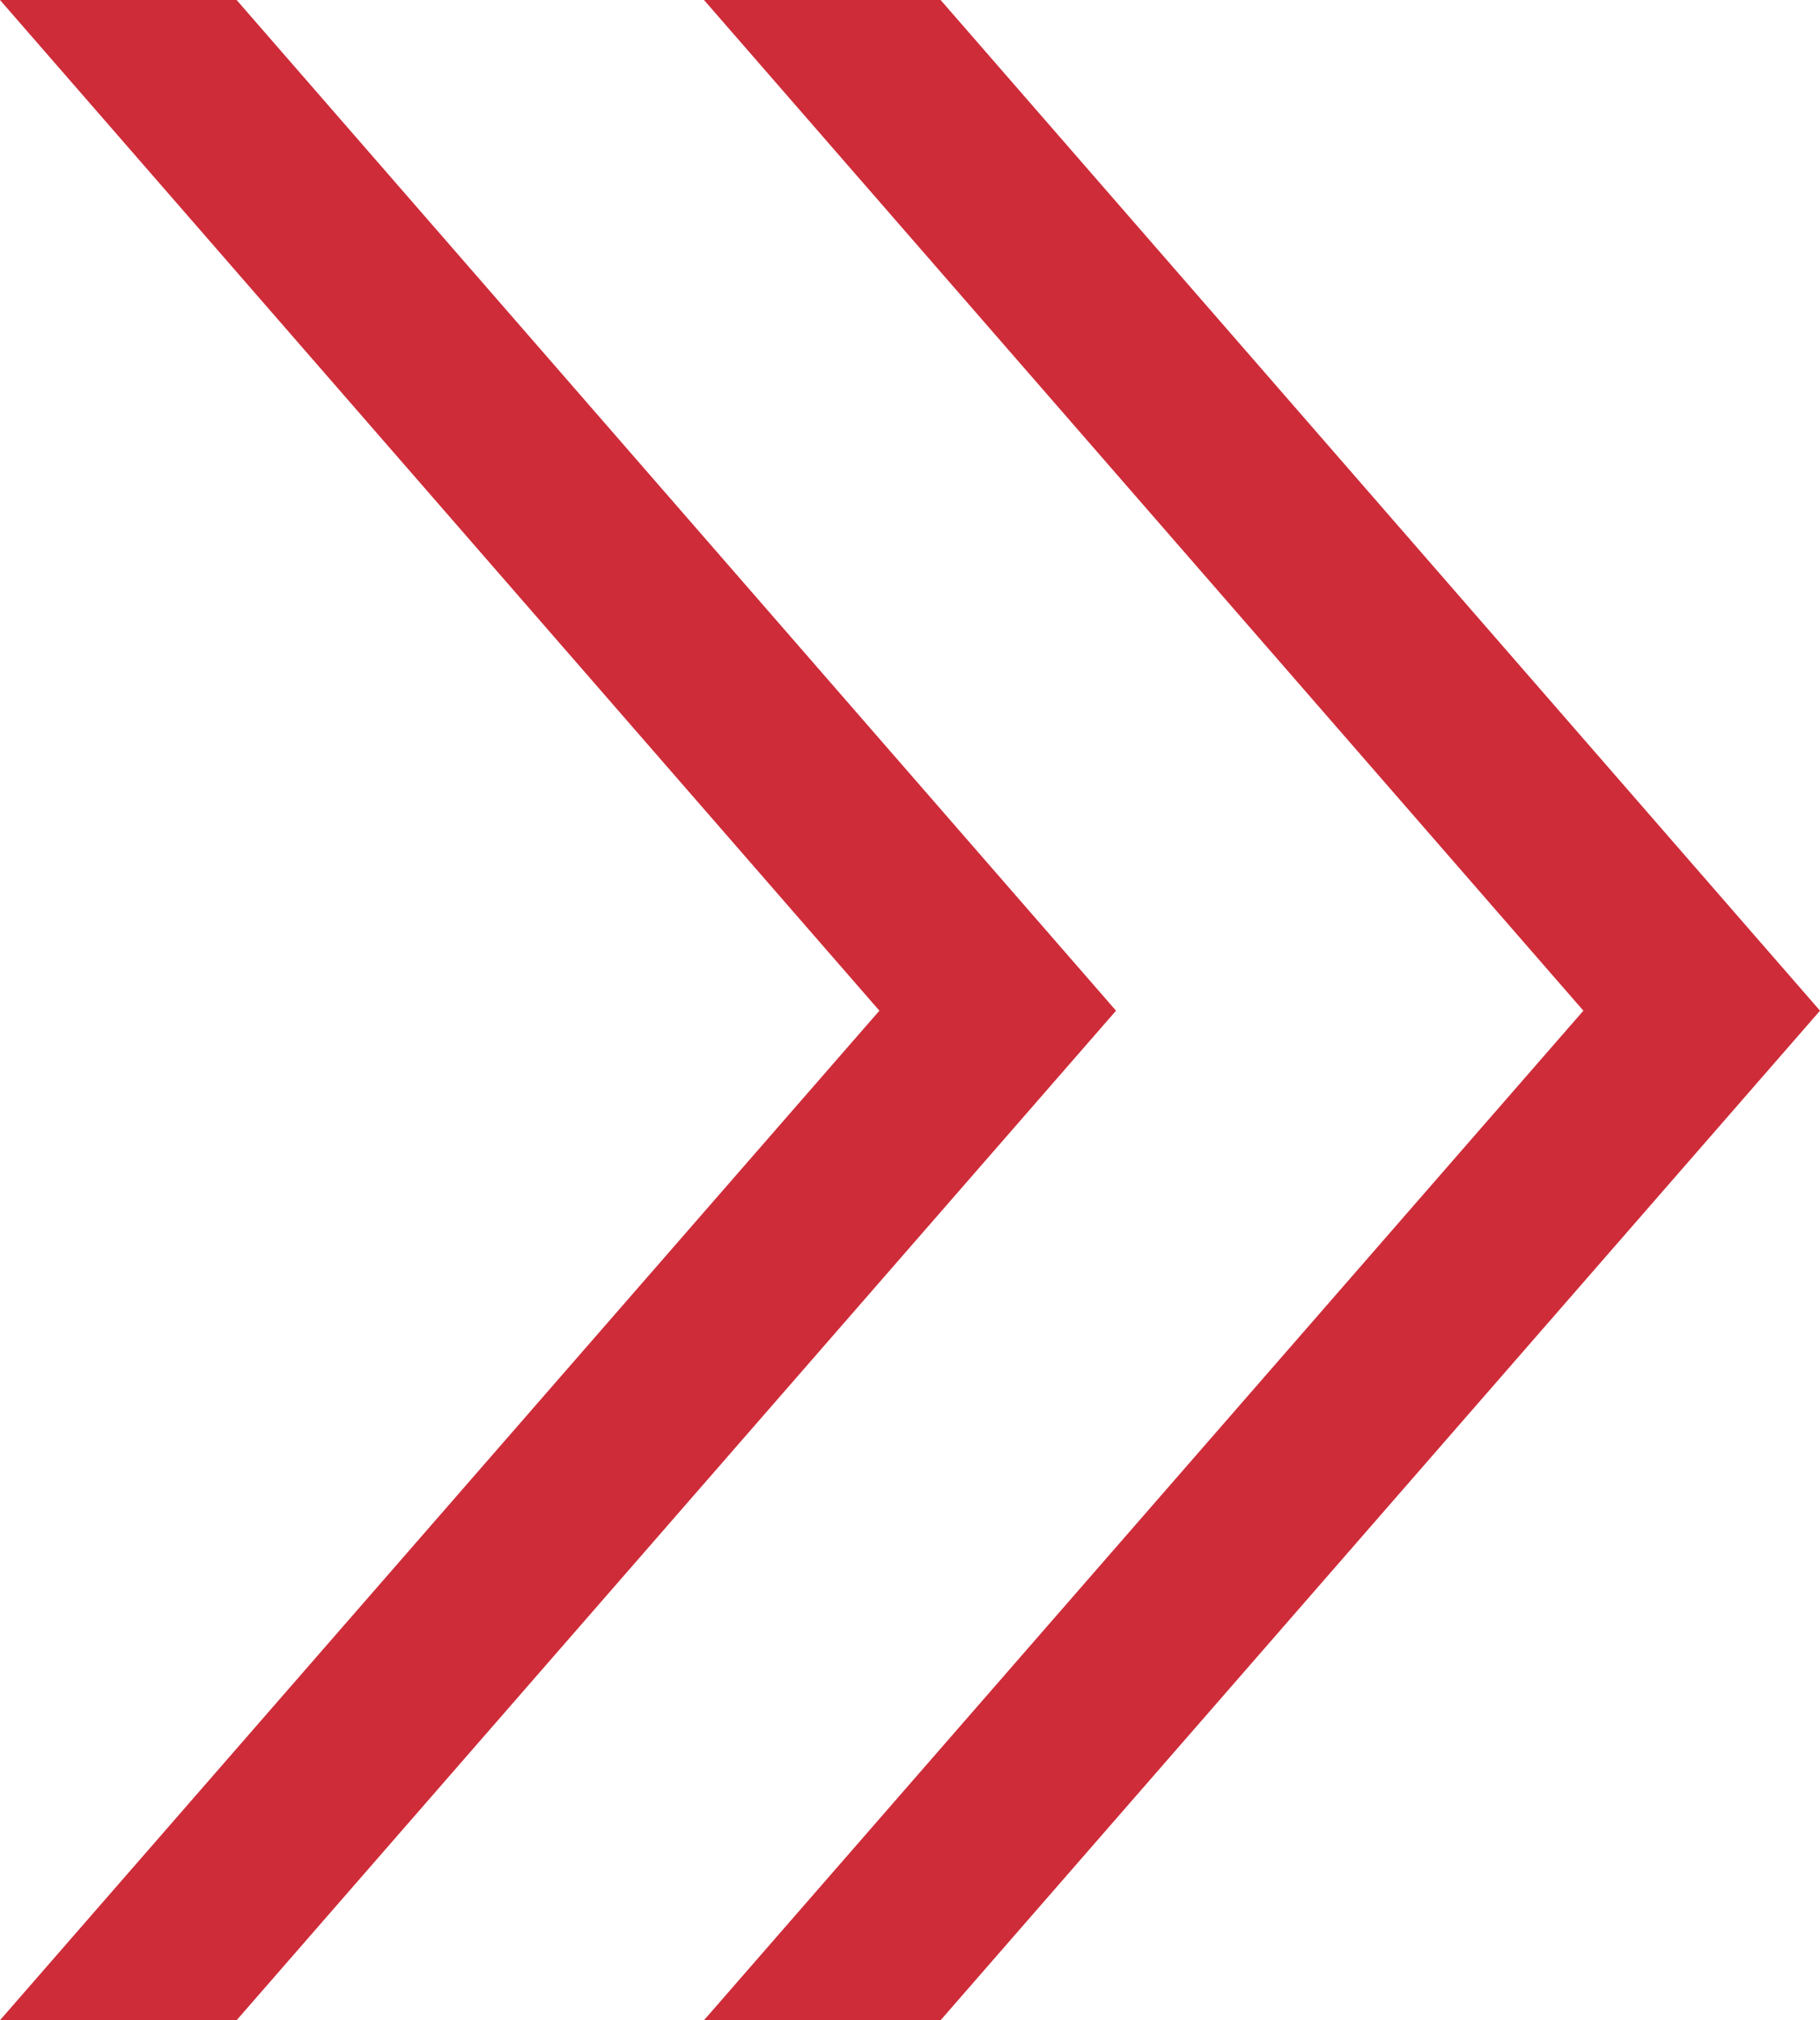 <?xml version="1.0" encoding="UTF-8"?> <svg xmlns="http://www.w3.org/2000/svg" viewBox="0 0 15.46 17.15"> <defs> <style>.cls-1{fill:#ce2c39;}</style> </defs> <g id="Layer_2" data-name="Layer 2"> <g id="Layer_1-2" data-name="Layer 1"> <polygon class="cls-1" points="7.99 0 5.98 0 13.45 8.58 5.98 17.15 7.99 17.15 15.46 8.58 7.99 0"></polygon> <polygon class="cls-1" points="2.01 0 0 0 7.47 8.58 0 17.15 2.01 17.15 9.48 8.58 2.01 0"></polygon> </g> </g> </svg> 